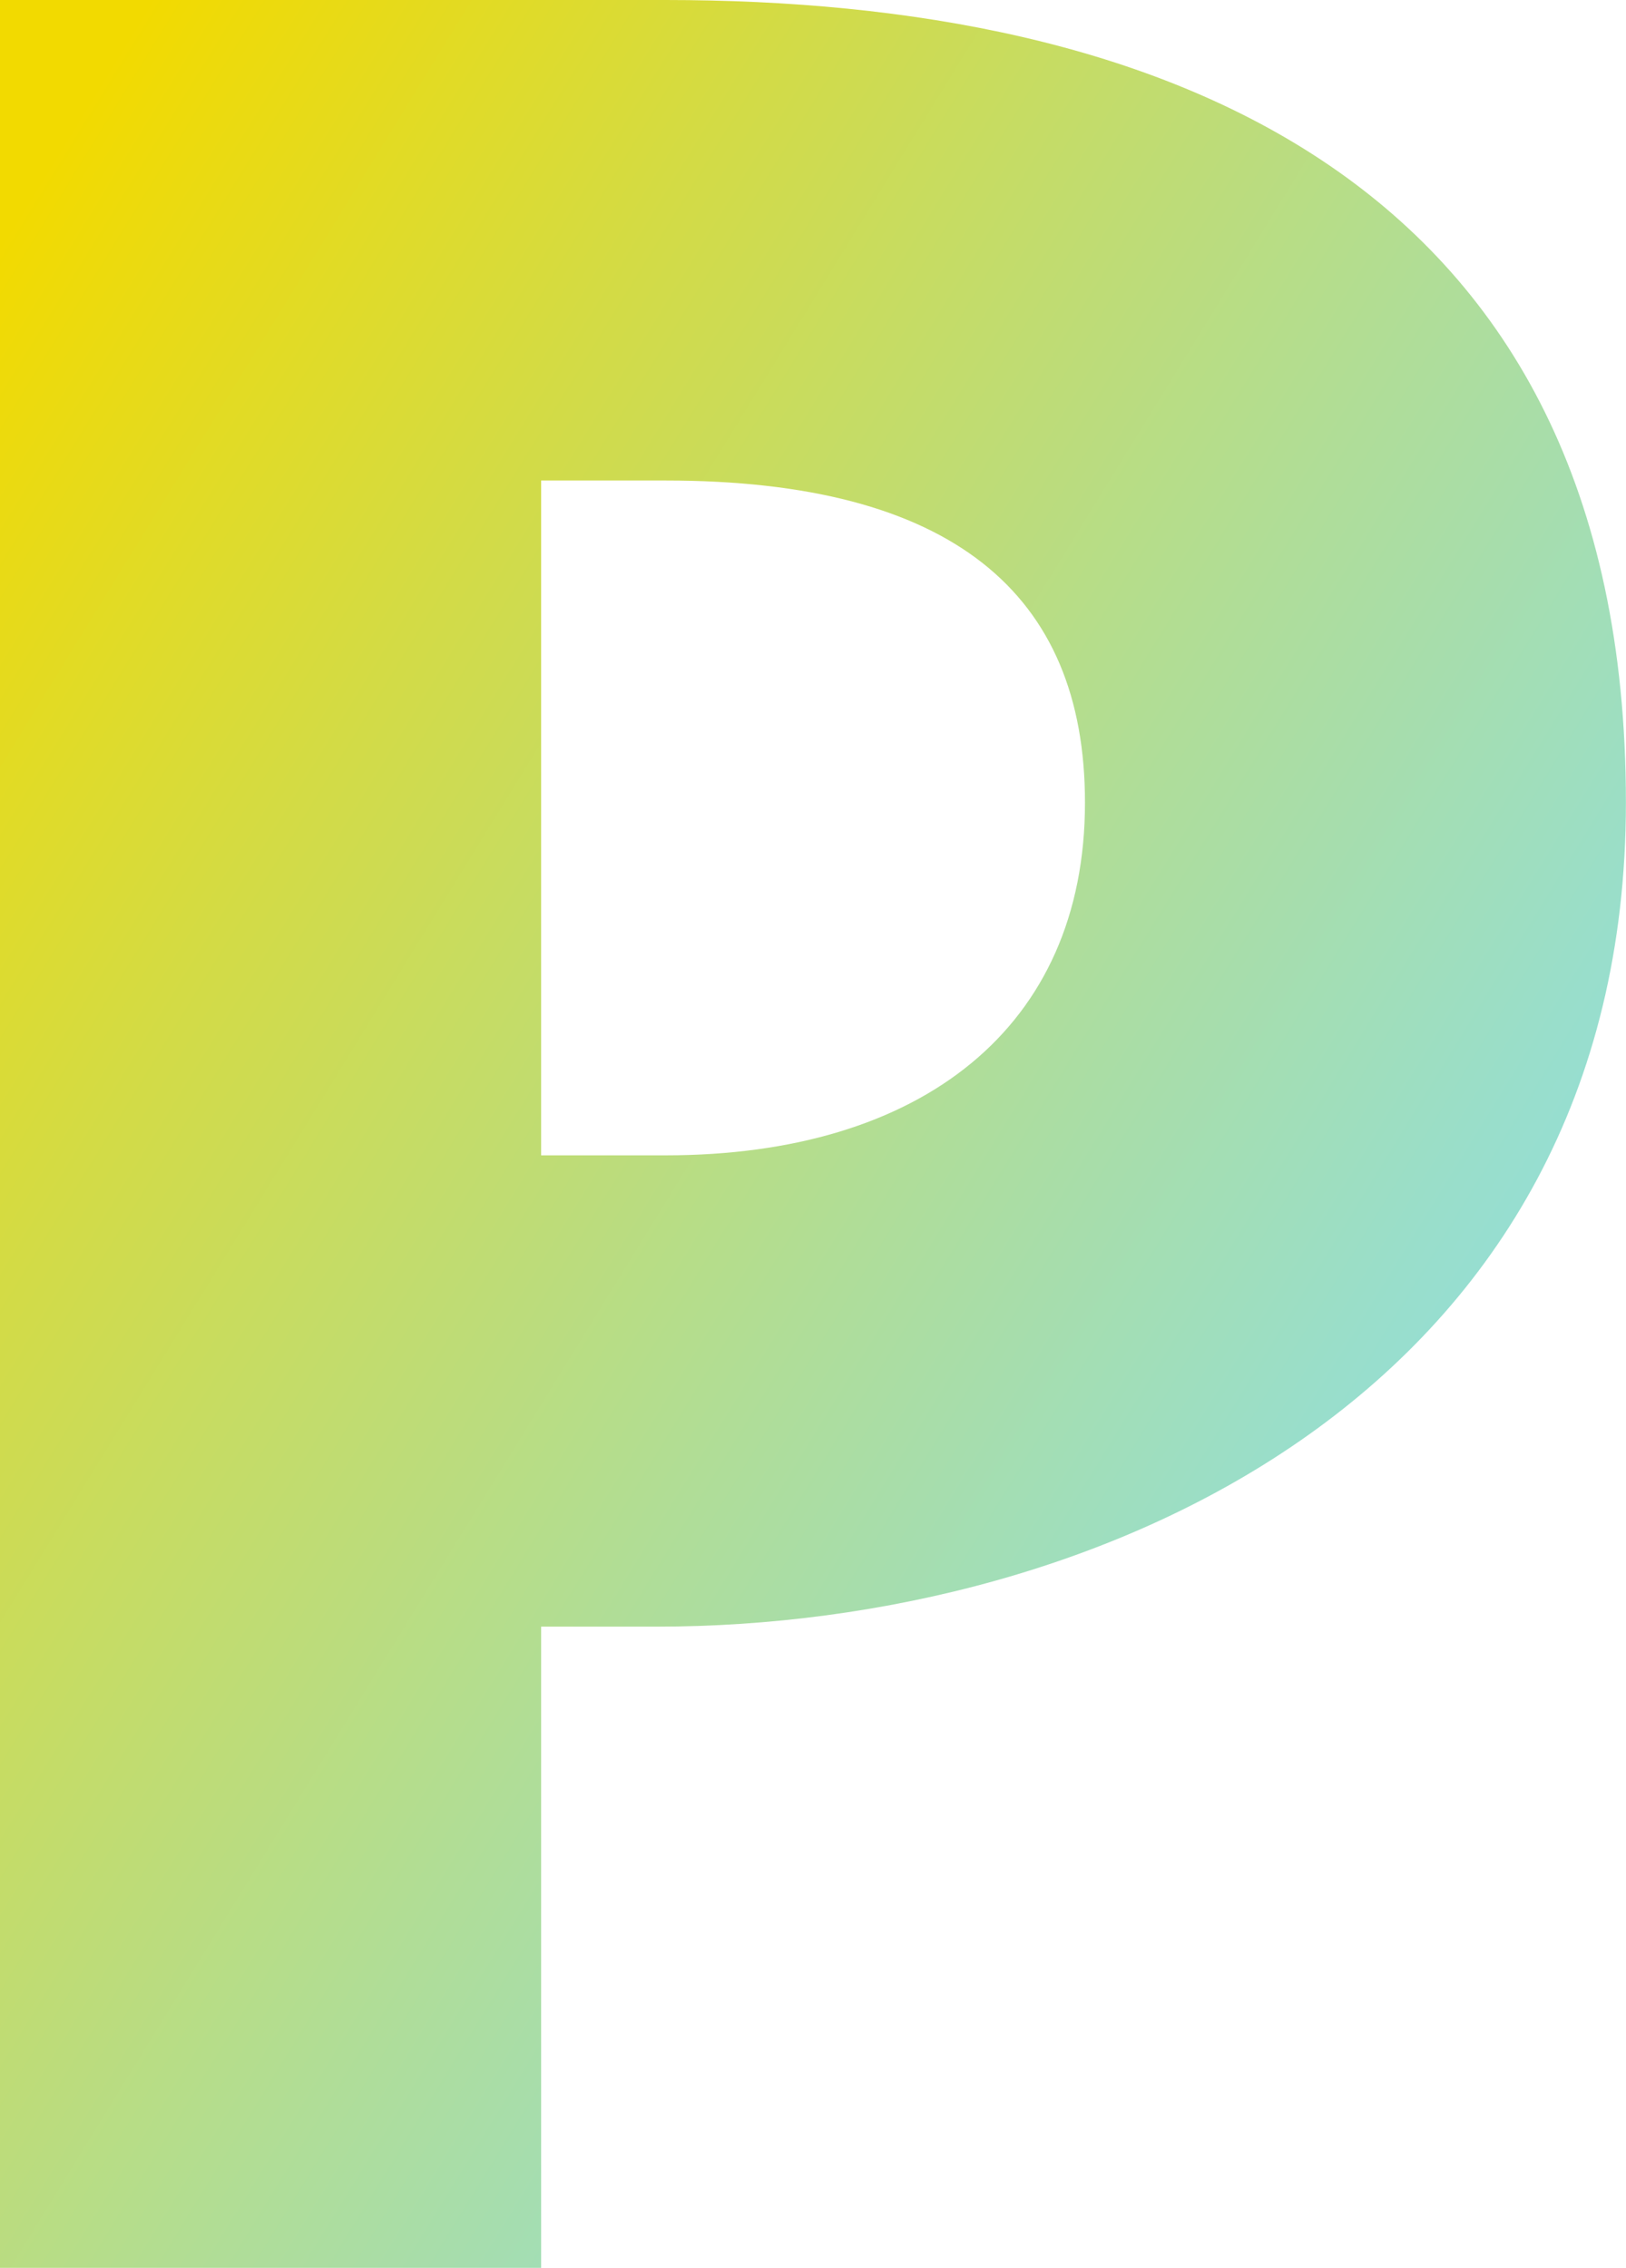 <svg xmlns="http://www.w3.org/2000/svg" xmlns:xlink="http://www.w3.org/1999/xlink" width="35.004" height="48.811" viewBox="0 0 35.004 48.811">
  <defs>
    <linearGradient id="linear-gradient" y1="0.108" x2="0.828" y2="0.805" gradientUnits="objectBoundingBox">
      <stop offset="0" stop-color="#f2da00"/>
      <stop offset="0.278" stop-color="#d3db45"/>
      <stop offset="0.629" stop-color="#b0dd97"/>
      <stop offset="0.878" stop-color="#99decb"/>
      <stop offset="1" stop-color="#91dfdf"/>
    </linearGradient>
  </defs>
  <g id="Gruppe_618" data-name="Gruppe 618" transform="translate(-649.473 -615.824)">
    <g id="Gruppe_617" data-name="Gruppe 617" transform="translate(649.473 615.824)">
      <path id="Pfad_1026" data-name="Pfad 1026" d="M704.62,650.831v13.8H692.971V615.824H707.3c10.532,0,20.673,3.729,20.673,17.272,0,12.632-11.252,17.735-20.871,17.735Zm0-24.666v14.523H707.3c5.5,0,9.028-2.749,9.028-7.592,0-4.512-2.88-6.931-9.028-6.931Z" transform="translate(-692.971 -615.824)" fill="url(#linear-gradient)"/>
    </g>
  </g>
</svg>

